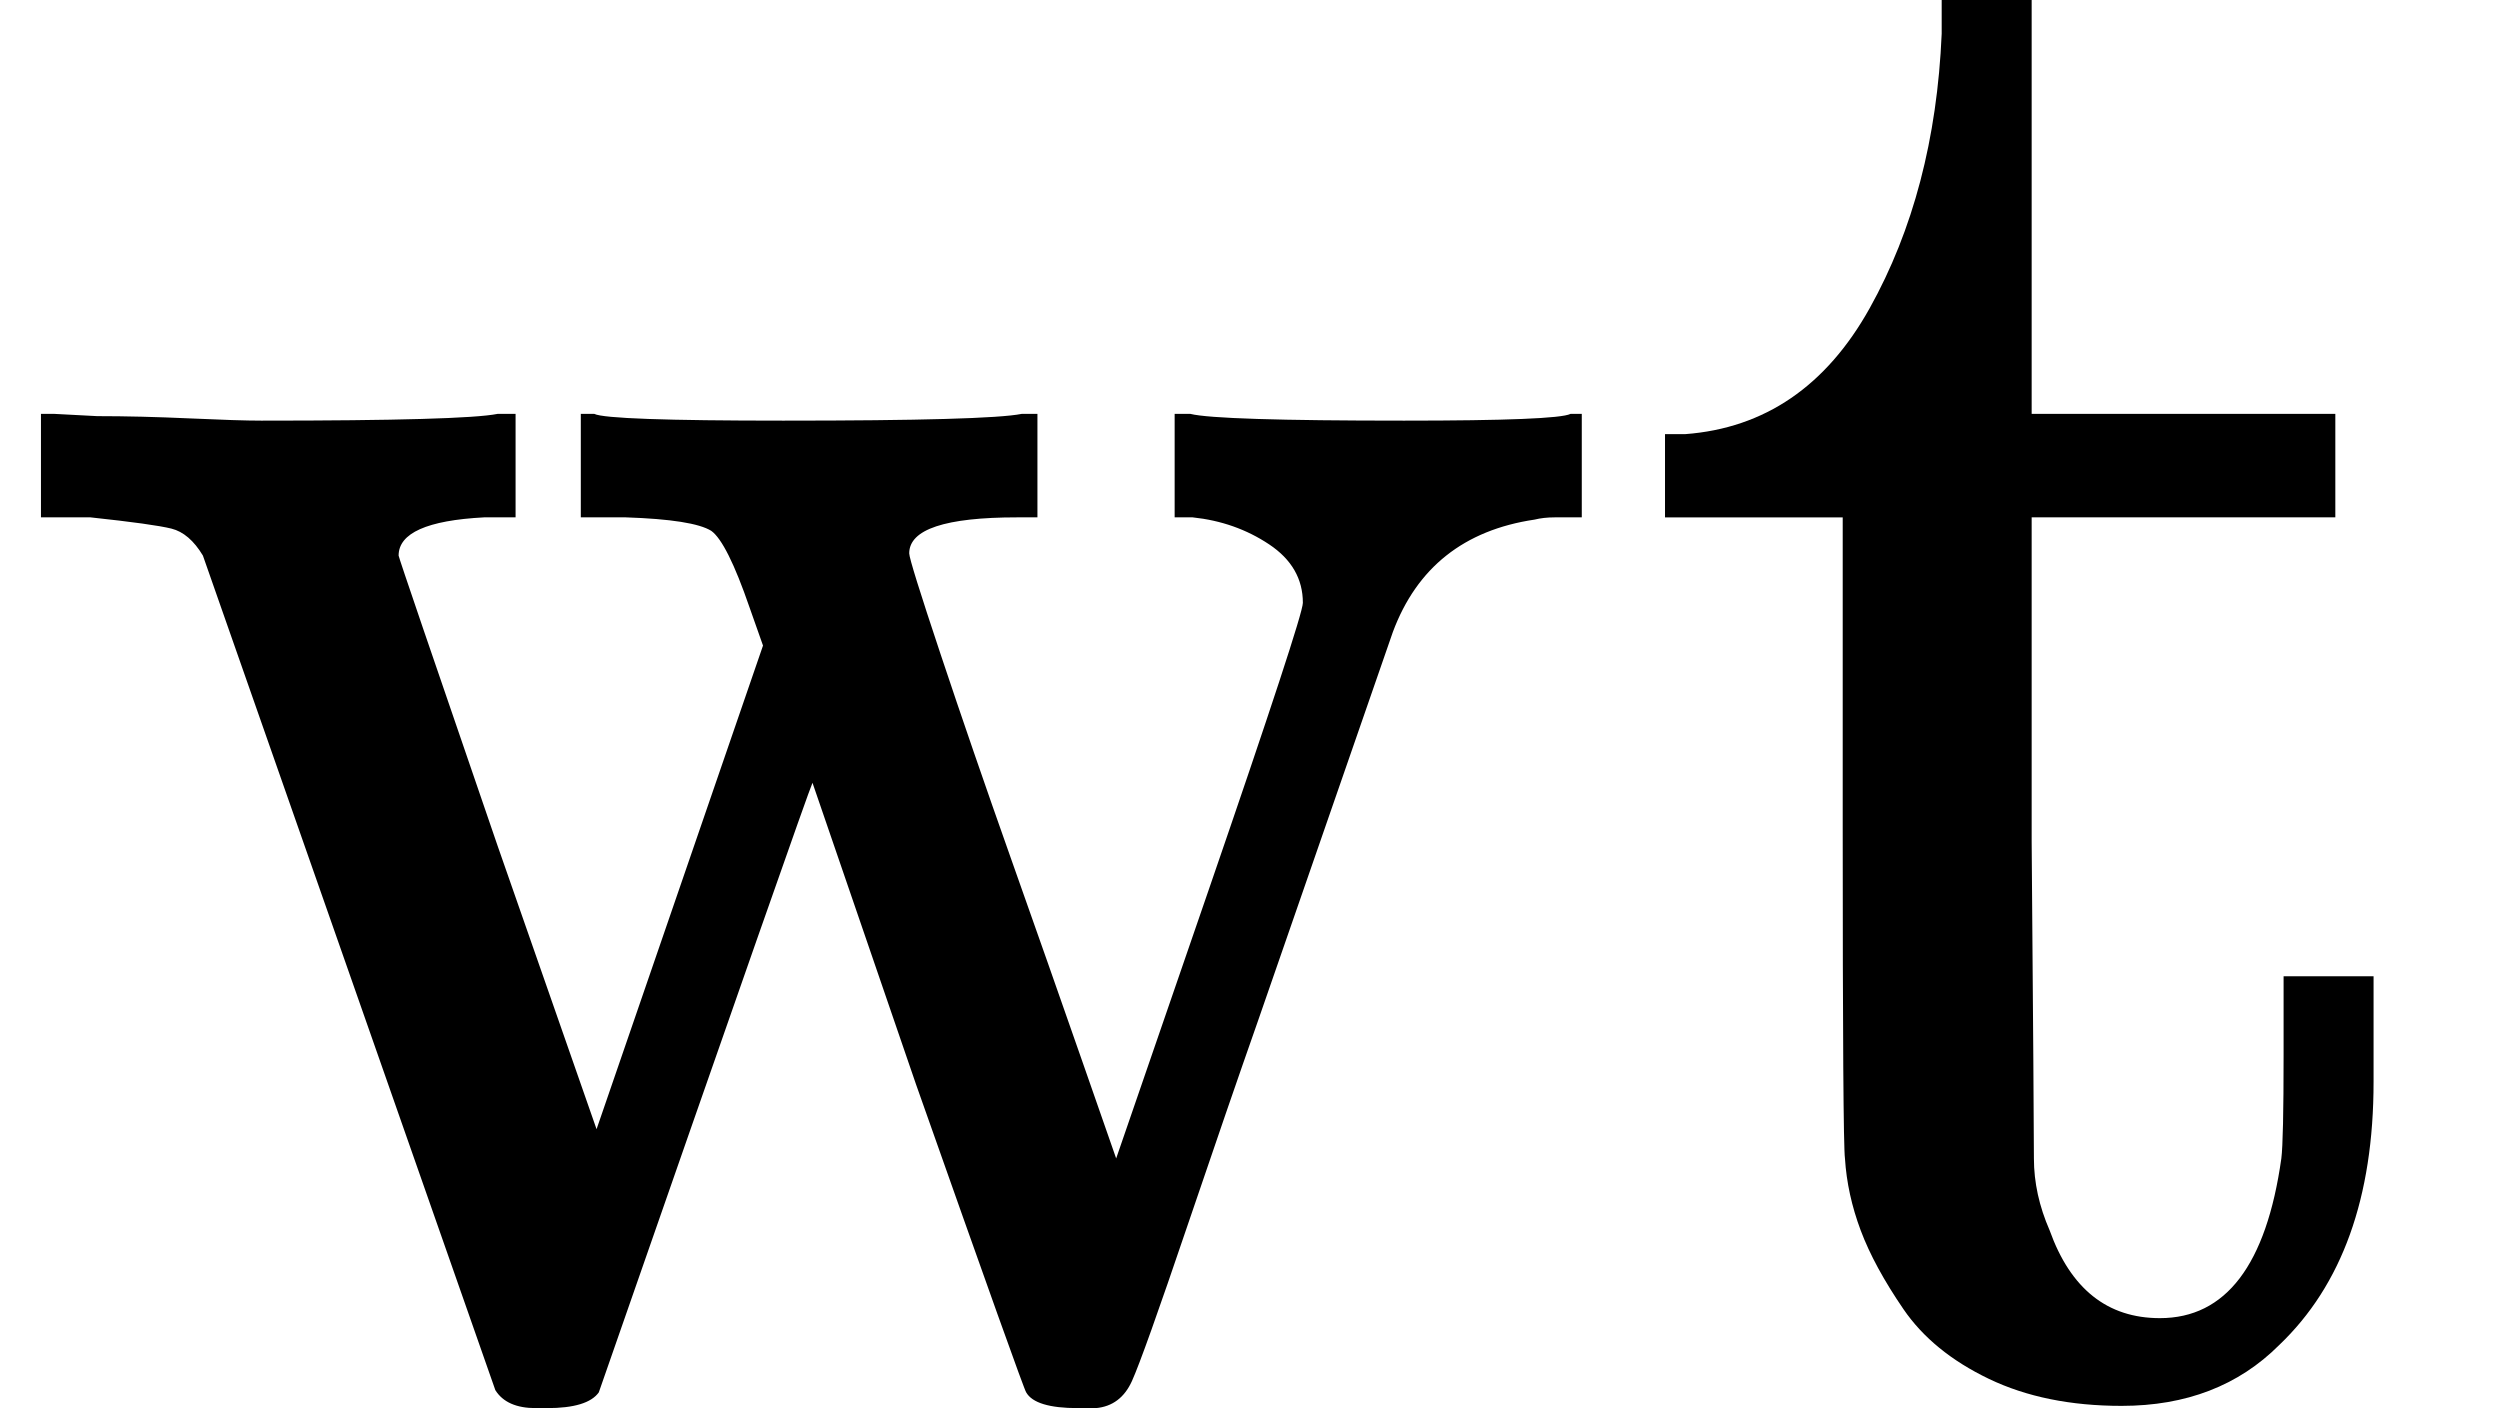 <svg style="vertical-align:-.025ex" xmlns="http://www.w3.org/2000/svg" width="2.514ex" height="1.416ex" viewBox="0 -615 1111 626"><g data-mml-node="math" stroke="currentColor" fill="currentColor" stroke-width="0"><path data-c="77" d="M90-368q-6-10-14-12t-36-5H18v-46h6l19 1q19 0 41 1t32 1q90 0 105-3h8v46h-14q-38 2-38 17 0 1 44 129l44 126 74-215-6-17q-10-29-17-34-8-5-38-6h-20v-46h6q6 3 84 3 91 0 106-3h7v46h-9q-48 0-48 16 0 3 14 45t31 90 32 91l15 43 41-119q42-122 42-128 0-16-15-26t-34-12h-8v-46h7q12 3 95 3 68 0 74-3h5v46h-12q-5 0-9 1-47 7-63 50l-60 173q-13 37-31 90-20 59-25 70t-16 12h-8q-19 0-23-7-1-1-49-137l-46-134q-2 4-95 271-5 7-23 7h-5q-13 0-18-8L90-368z" stroke="none" data-mml-node="mi"/><path data-c="74" d="M749-422q53-4 82-56t32-122v-15h40v184h135v46H903v144q1 125 1 141t7 32q14 39 49 39 44 0 54-71 1-8 1-46v-35h40v47q0 77-42 117-27 27-70 27-34 0-59-12t-38-31-19-35-7-32q-1-7-1-148v-137h-79v-37h9z" stroke="none" data-mml-node="mi"/></g></svg>